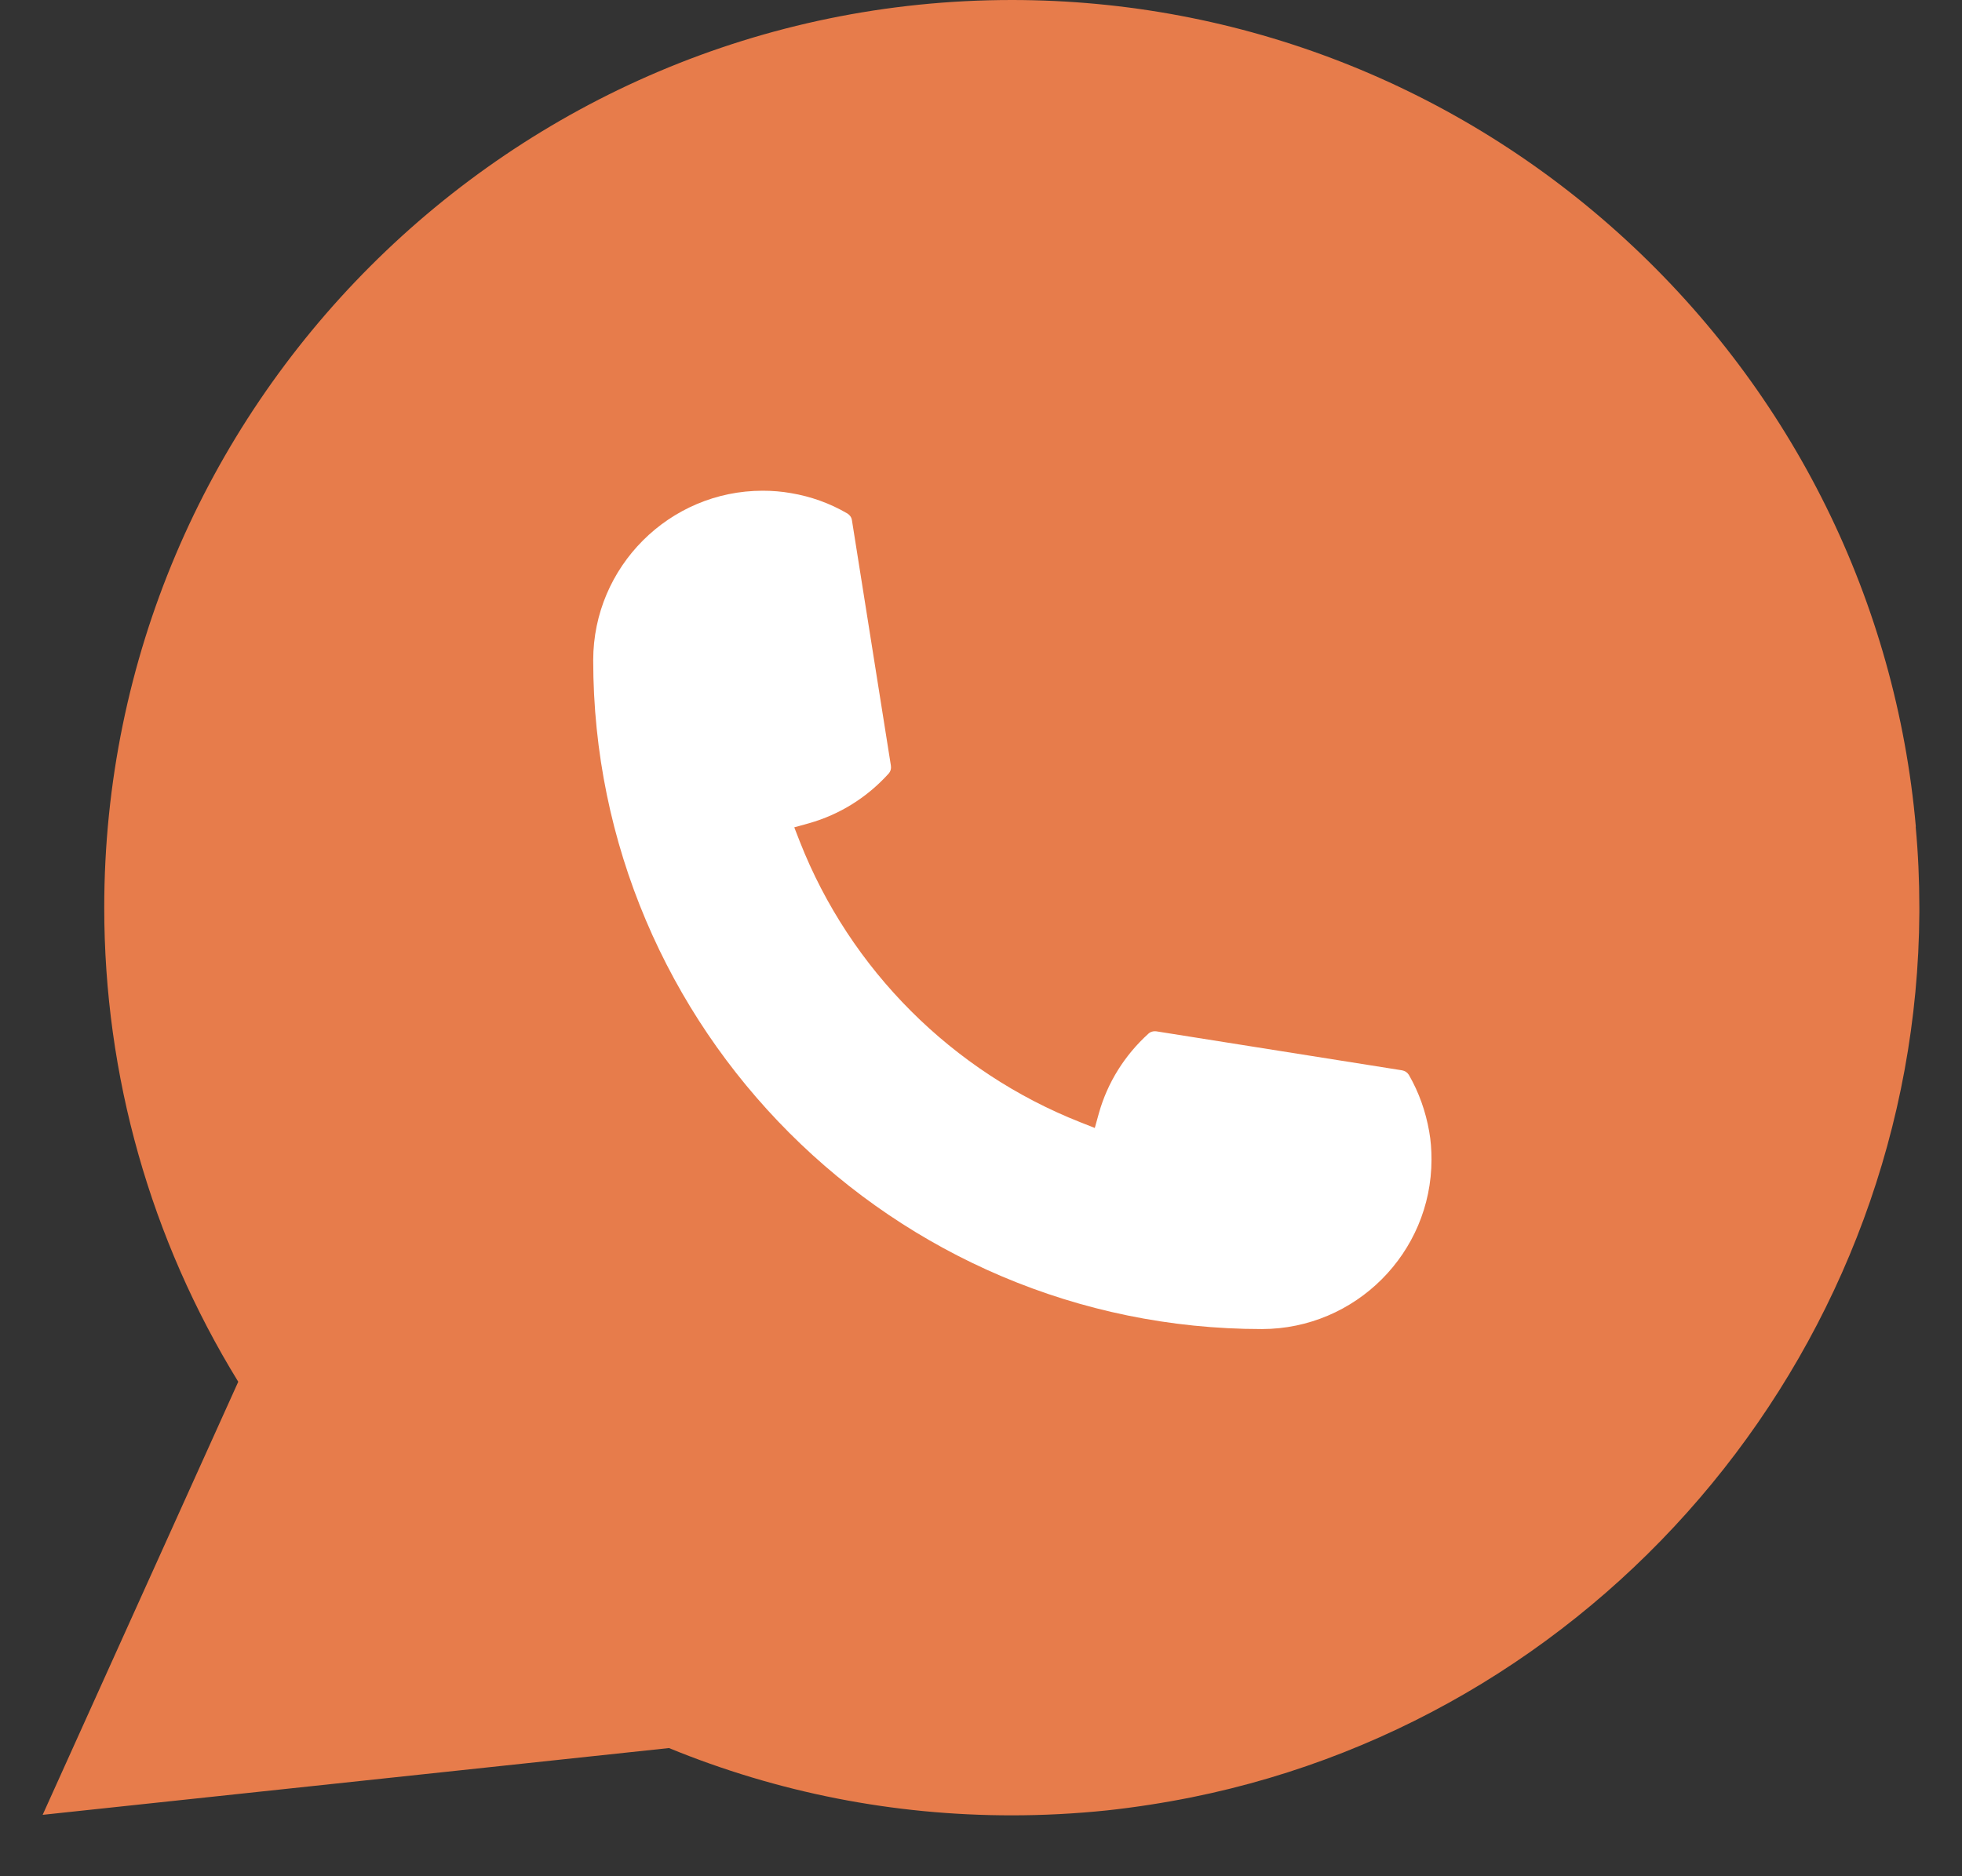 <?xml version="1.0" encoding="UTF-8"?> <svg xmlns="http://www.w3.org/2000/svg" width="23" height="22" viewBox="0 0 23 22" fill="none"><rect x="0" y="0" width="23" height="22" fill="#333333" stroke="none"/><g clip-path="url(#clip0_68_1169)"><path d="M21.499 11.5C21.499 16.747 14.5 19.5 12.012 19.5C0.5 22 4.5 17.5 2.524 10.5C2.524 5.253 6.541 1 11.512 1C16.482 1 21.499 6.253 21.499 11.5Z" fill="#E77C4B"></path><path d="M14.794 15.584C10.472 15.584 6.955 12.065 6.954 7.741C6.955 6.645 7.847 5.754 8.941 5.754C9.053 5.754 9.164 5.763 9.271 5.782C9.505 5.821 9.728 5.901 9.932 6.02C9.962 6.038 9.982 6.066 9.987 6.1L10.444 8.979C10.449 9.014 10.439 9.047 10.416 9.072C10.164 9.351 9.842 9.552 9.484 9.653L9.311 9.701L9.376 9.868C9.965 11.369 11.165 12.568 12.667 13.16L12.834 13.226L12.882 13.053C12.983 12.694 13.184 12.373 13.463 12.12C13.483 12.101 13.51 12.092 13.538 12.092C13.543 12.092 13.549 12.092 13.556 12.093L16.435 12.55C16.47 12.556 16.498 12.575 16.516 12.604C16.634 12.809 16.713 13.033 16.754 13.267C16.773 13.371 16.781 13.482 16.781 13.596C16.781 14.691 15.89 15.582 14.794 15.584Z" fill="white"></path><path d="M22.459 9.694C22.226 7.059 21.019 4.615 19.06 2.812C17.09 0.999 14.534 0 11.861 0C5.995 0 1.222 4.775 1.222 10.643C1.222 12.612 1.765 14.531 2.793 16.202L0.5 21.28L7.842 20.497C9.119 21.02 10.47 21.286 11.86 21.286C12.226 21.286 12.601 21.267 12.977 21.228C13.309 21.192 13.643 21.14 13.972 21.074C18.885 20.081 22.472 15.719 22.5 10.7V10.643C22.5 10.323 22.486 10.004 22.457 9.694H22.459ZM8.125 18.269L4.063 18.702L5.276 16.014L5.033 15.688C5.015 15.665 4.998 15.641 4.977 15.614C3.924 14.159 3.368 12.441 3.368 10.644C3.368 5.959 7.178 2.148 11.861 2.148C16.249 2.148 19.968 5.572 20.326 9.943C20.345 10.178 20.356 10.413 20.356 10.645C20.356 10.711 20.355 10.777 20.354 10.846C20.264 14.765 17.527 18.093 13.698 18.941C13.406 19.006 13.106 19.056 12.808 19.088C12.498 19.123 12.18 19.141 11.864 19.141C10.739 19.141 9.645 18.923 8.612 18.492C8.498 18.446 8.385 18.396 8.28 18.346L8.126 18.271L8.125 18.269Z" fill="#E77C4B"></path></g><defs><clipPath id="clip0_68_1169"><rect width="22" height="22" fill="white" transform="translate(0.5)"></rect></clipPath></defs></svg> 